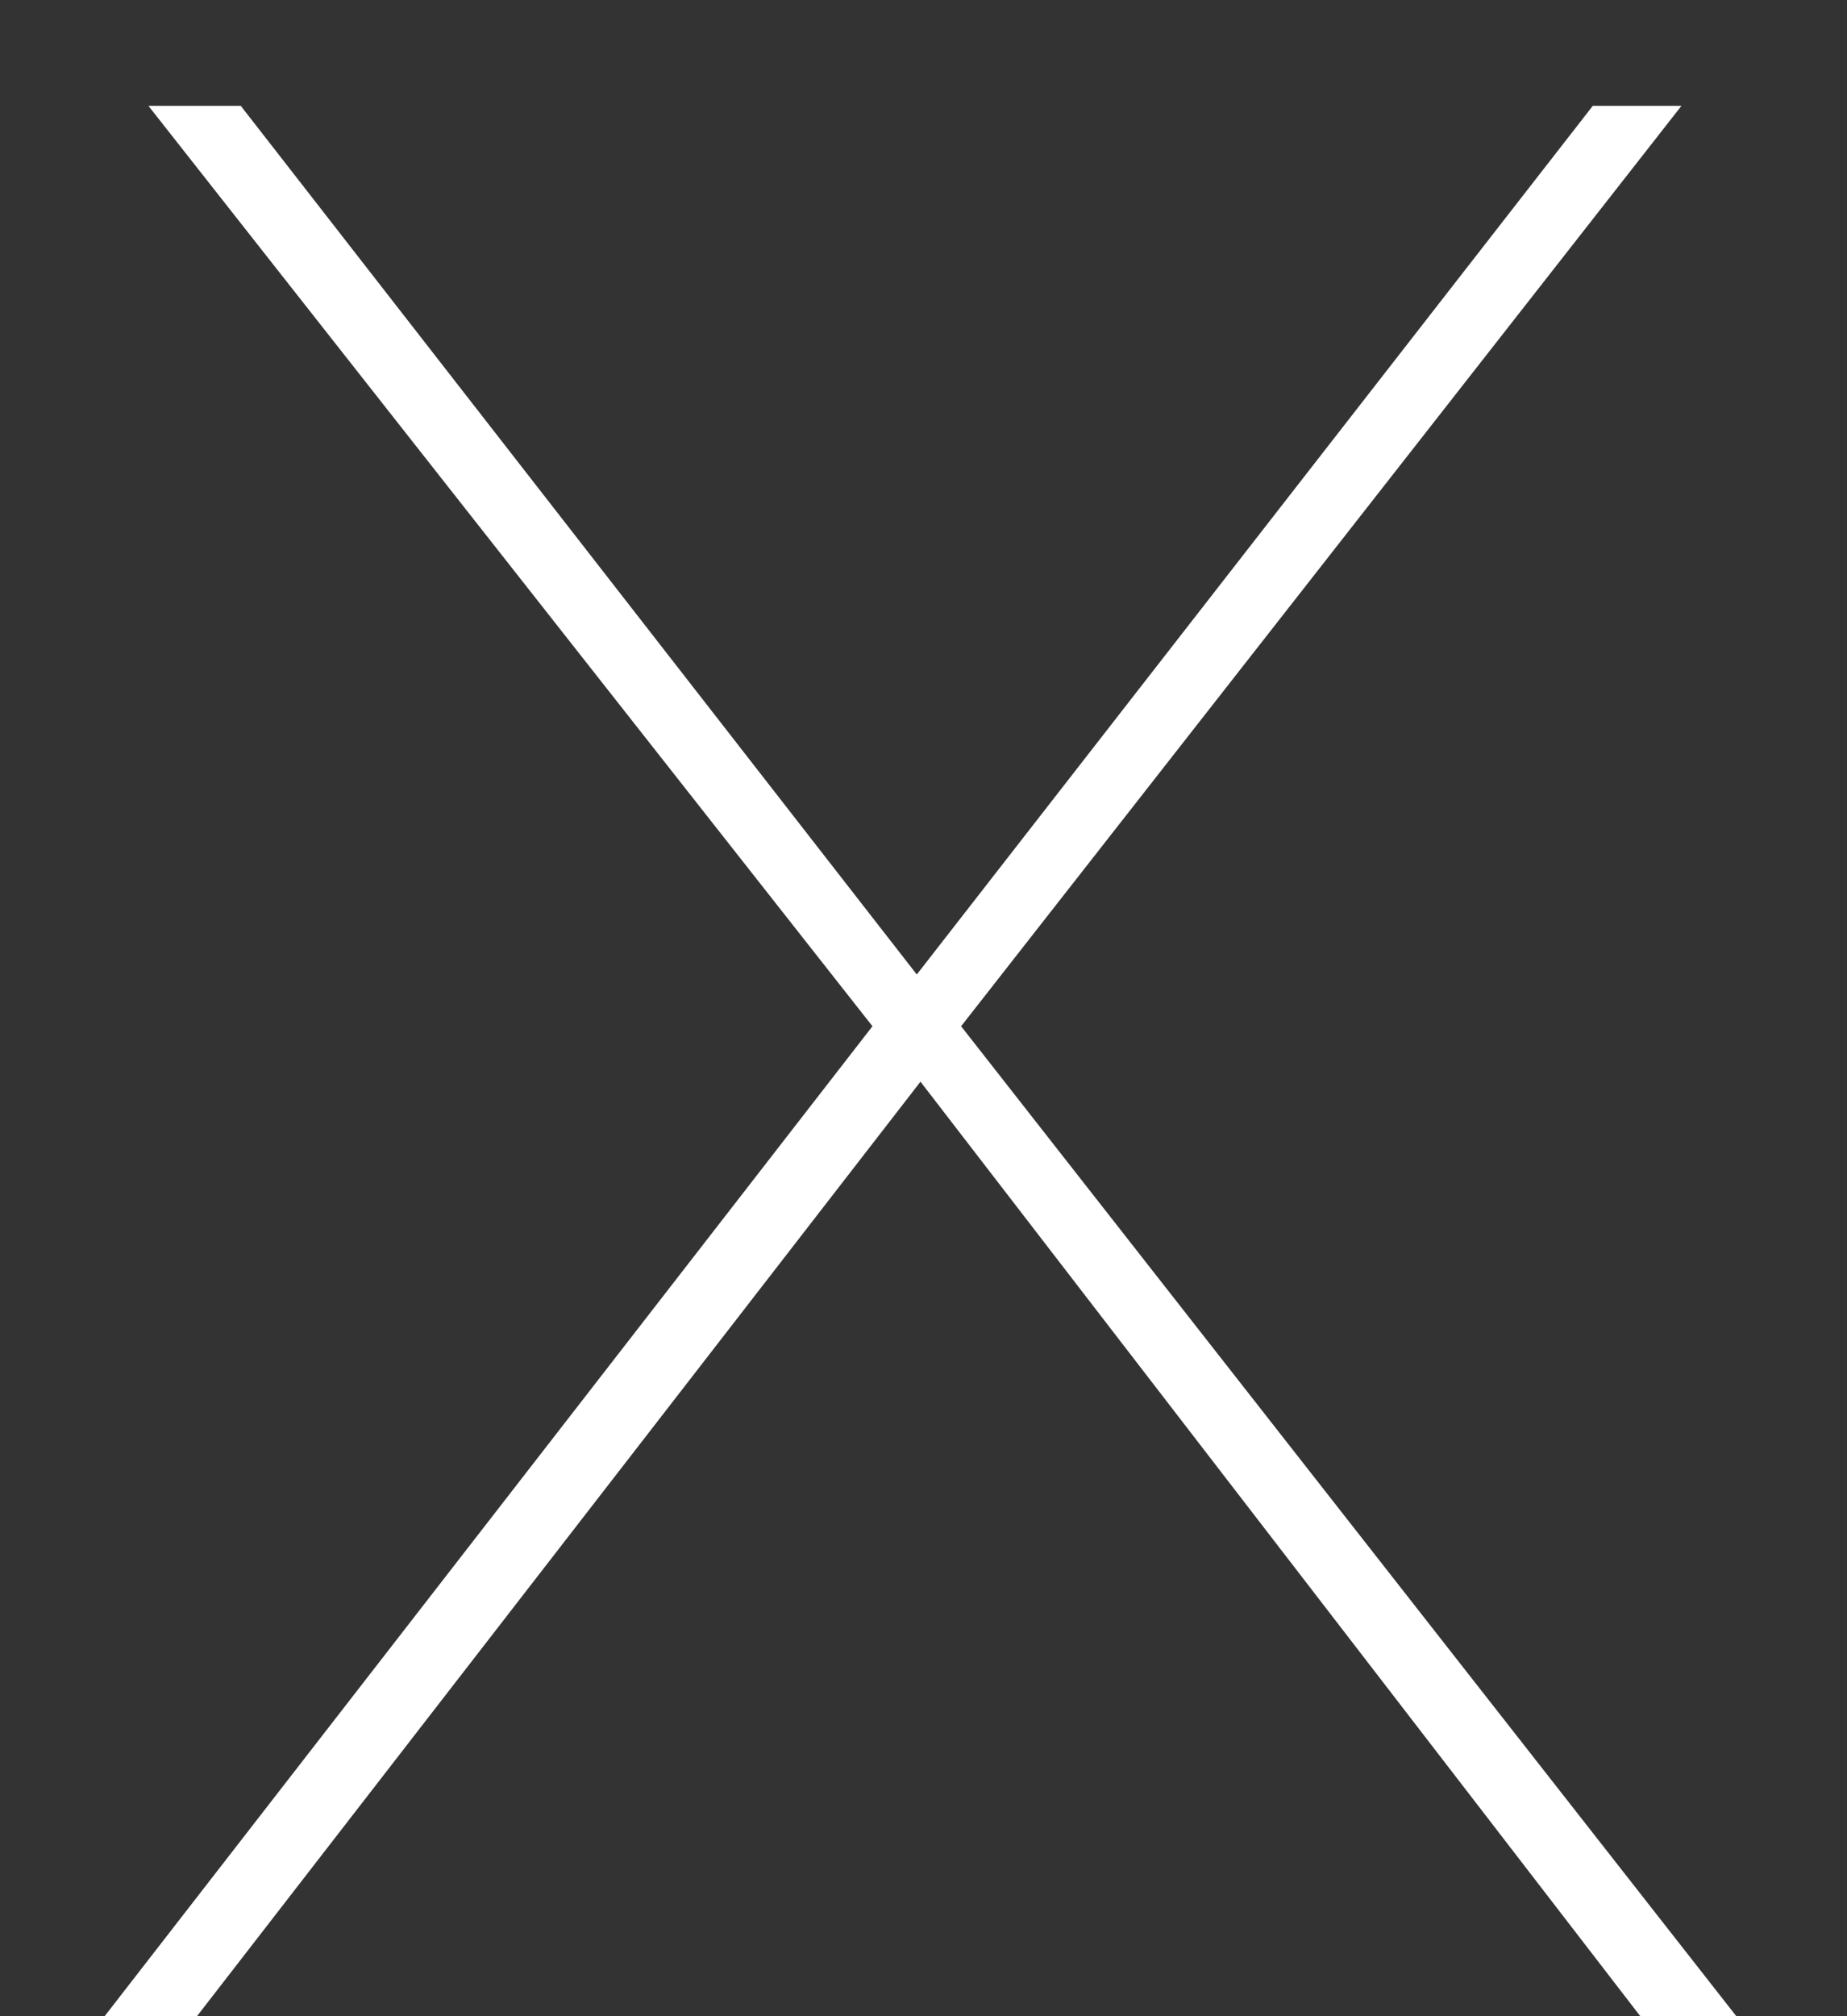 <svg xmlns="http://www.w3.org/2000/svg" width="11" height="12" viewBox="0 0 11 12"><rect x="0" y="0" width="11" height="12" fill="#333333" stroke="none"/><g><g><path fill="#fff" d="M1.17 12.004l4.312-5.566 4.29 5.566h.572l-4.62-5.896L10.014.63h-.528L5.46 5.8 1.434.63h-.55l4.312 5.478L.62 12.004z"/></g></g></svg>